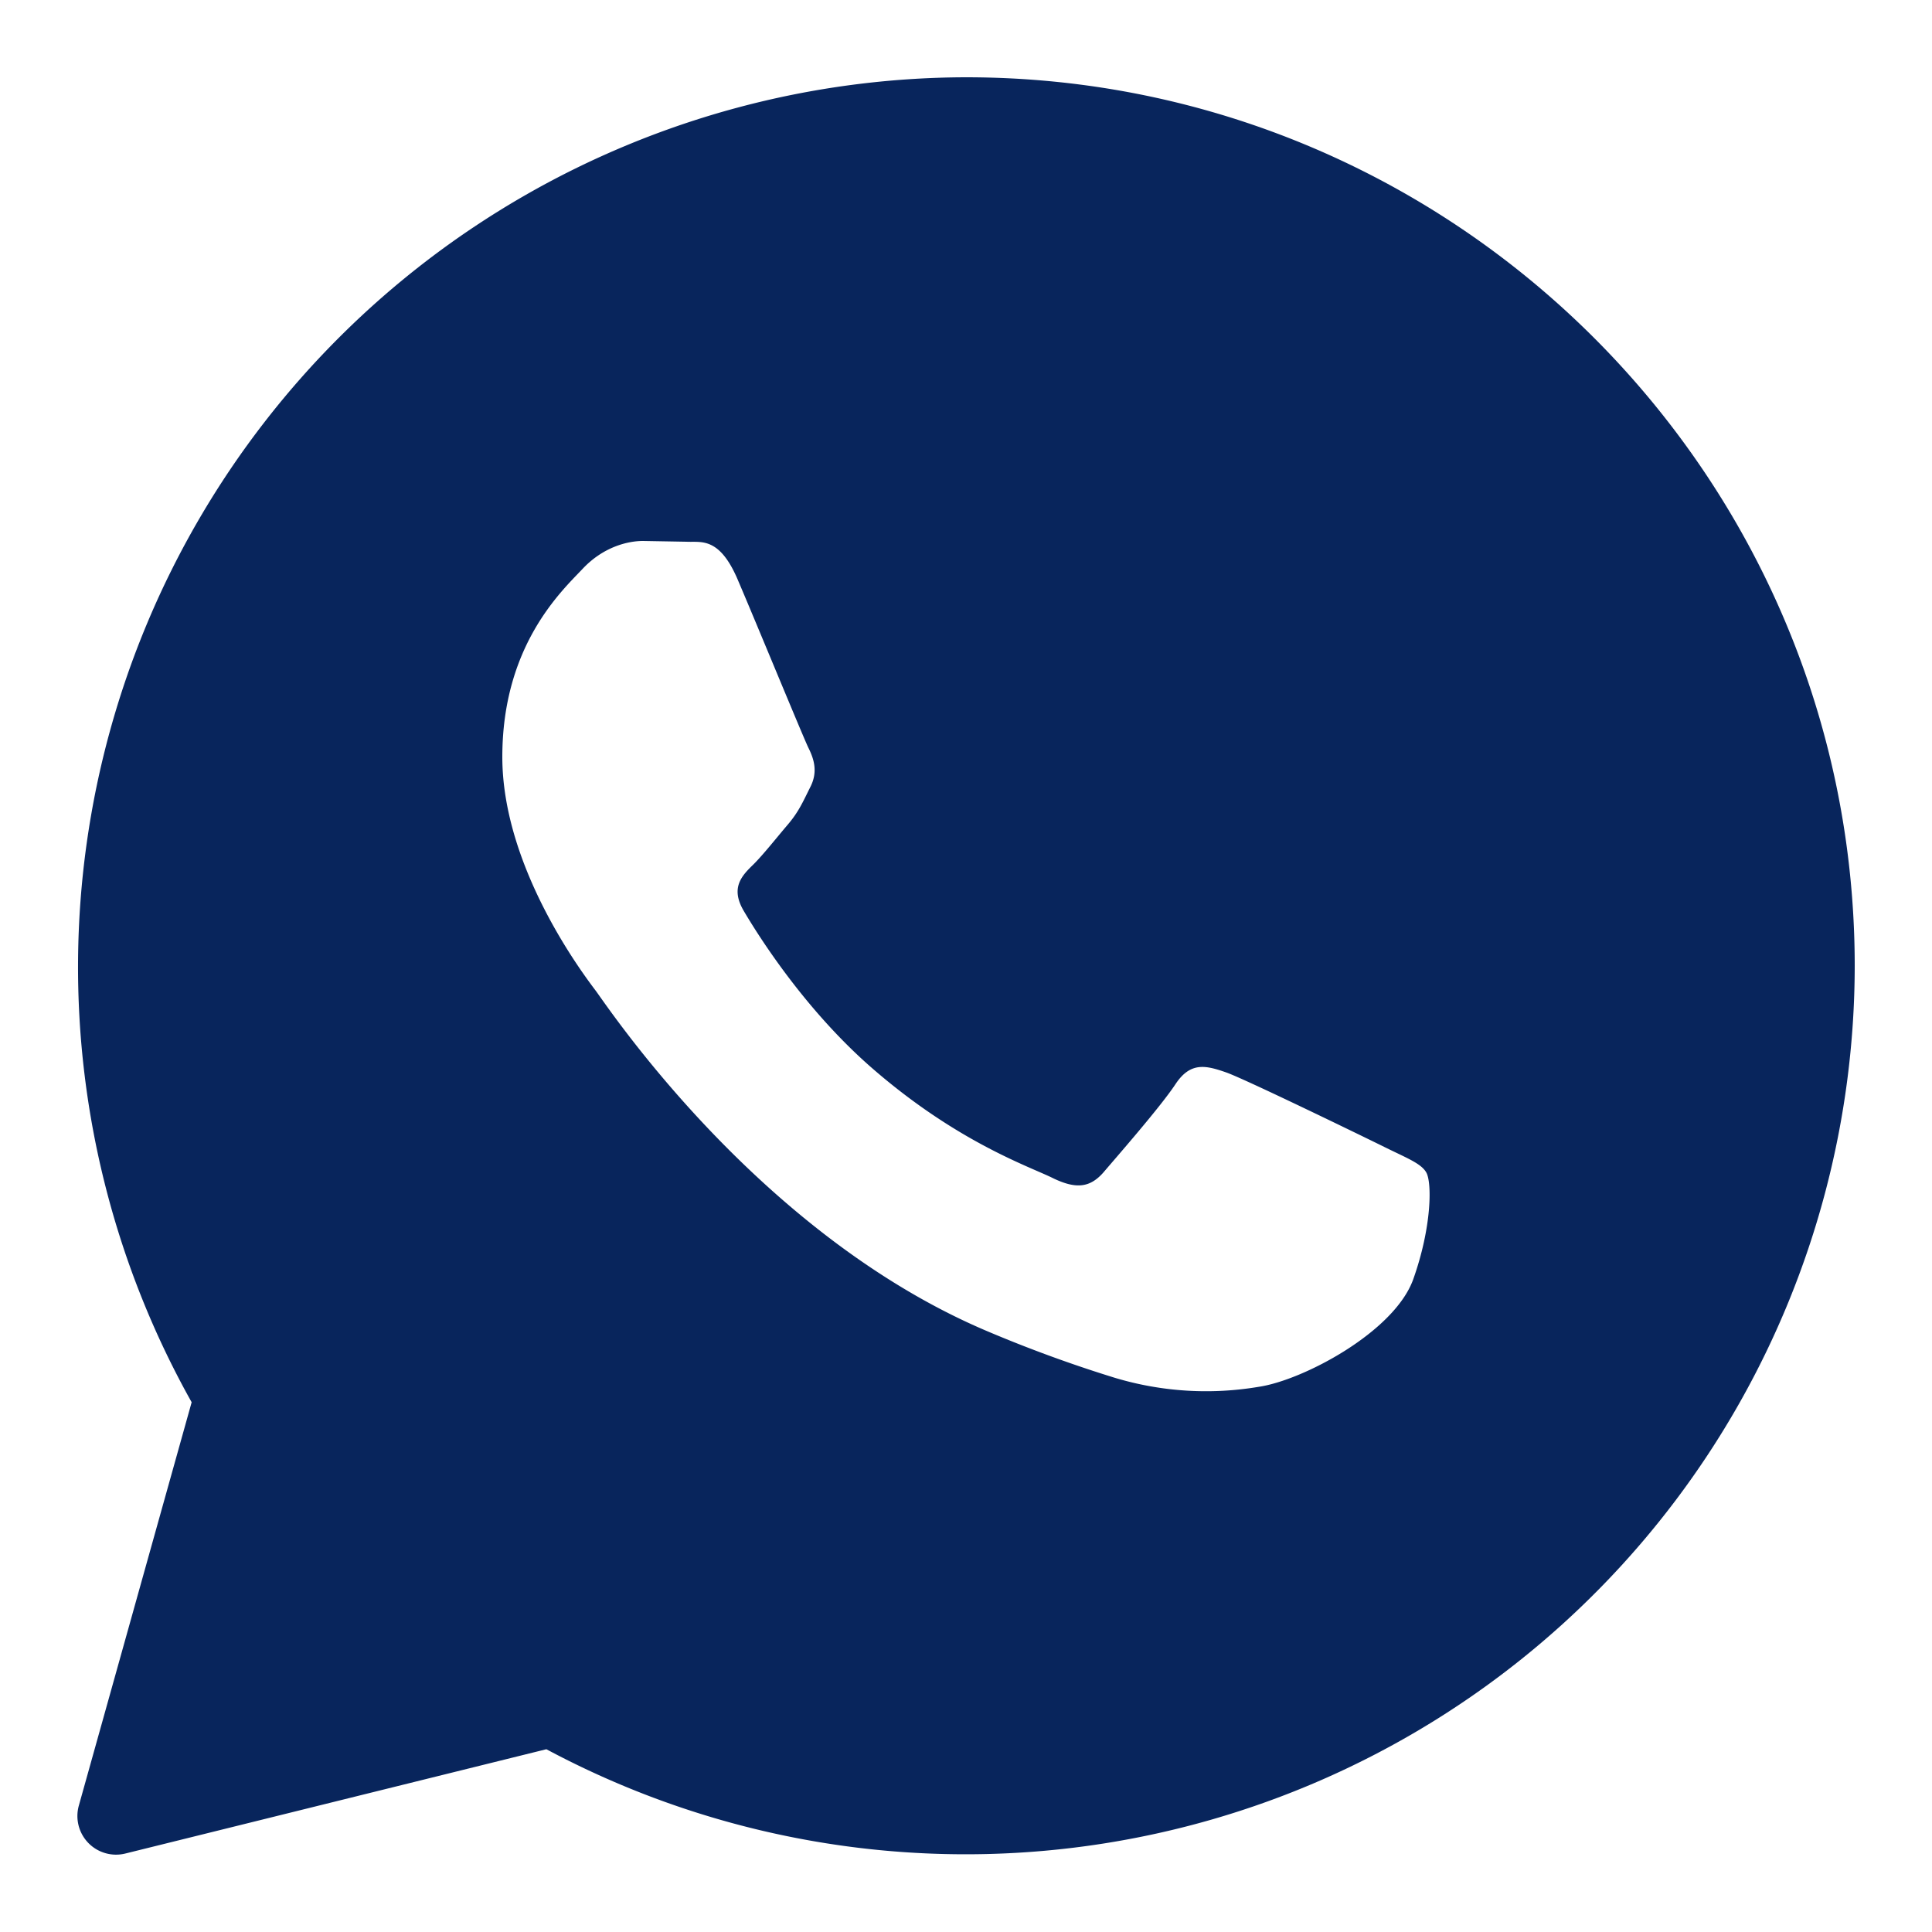 <svg xmlns="http://www.w3.org/2000/svg" viewBox="0 0 50 50"><path fill="#08255C" d="M25 2A23.03 23.03 0 0 0 4.96 36.29L2.04 46.73a1 1 0 0 0 1.2 1.24l10.9-2.7A23.01 23.01 0 0 0 48 25C48 12.32 37.68 2 25 2zm11.57 31.12c-.5 1.36-2.85 2.6-3.99 2.77a8.2 8.2 0 0 1-3.72-.23 34.6 34.6 0 0 1-3.36-1.23c-5.92-2.53-9.8-8.42-10.09-8.8-.3-.4-2.41-3.17-2.41-6.04s1.52-4.28 2.07-4.86c.54-.58 1.18-.73 1.57-.73l1.13.02c.37.02.85-.14 1.33 1 .5 1.17 1.68 4.04 1.82 4.33.15.3.25.63.05 1.02-.2.4-.3.64-.59.98s-.62.76-.88 1.02c-.3.29-.6.6-.26 1.19.34.58 1.53 2.5 3.28 4.04 2.26 1.98 4.16 2.6 4.75 2.9.59.28.94.23 1.28-.15.34-.4 1.48-1.7 1.87-2.29s.79-.49 1.33-.3c.54.2 3.44 1.61 4.03 1.9.6.3.99.44 1.13.68.15.25.15 1.41-.34 2.78z"/></svg>